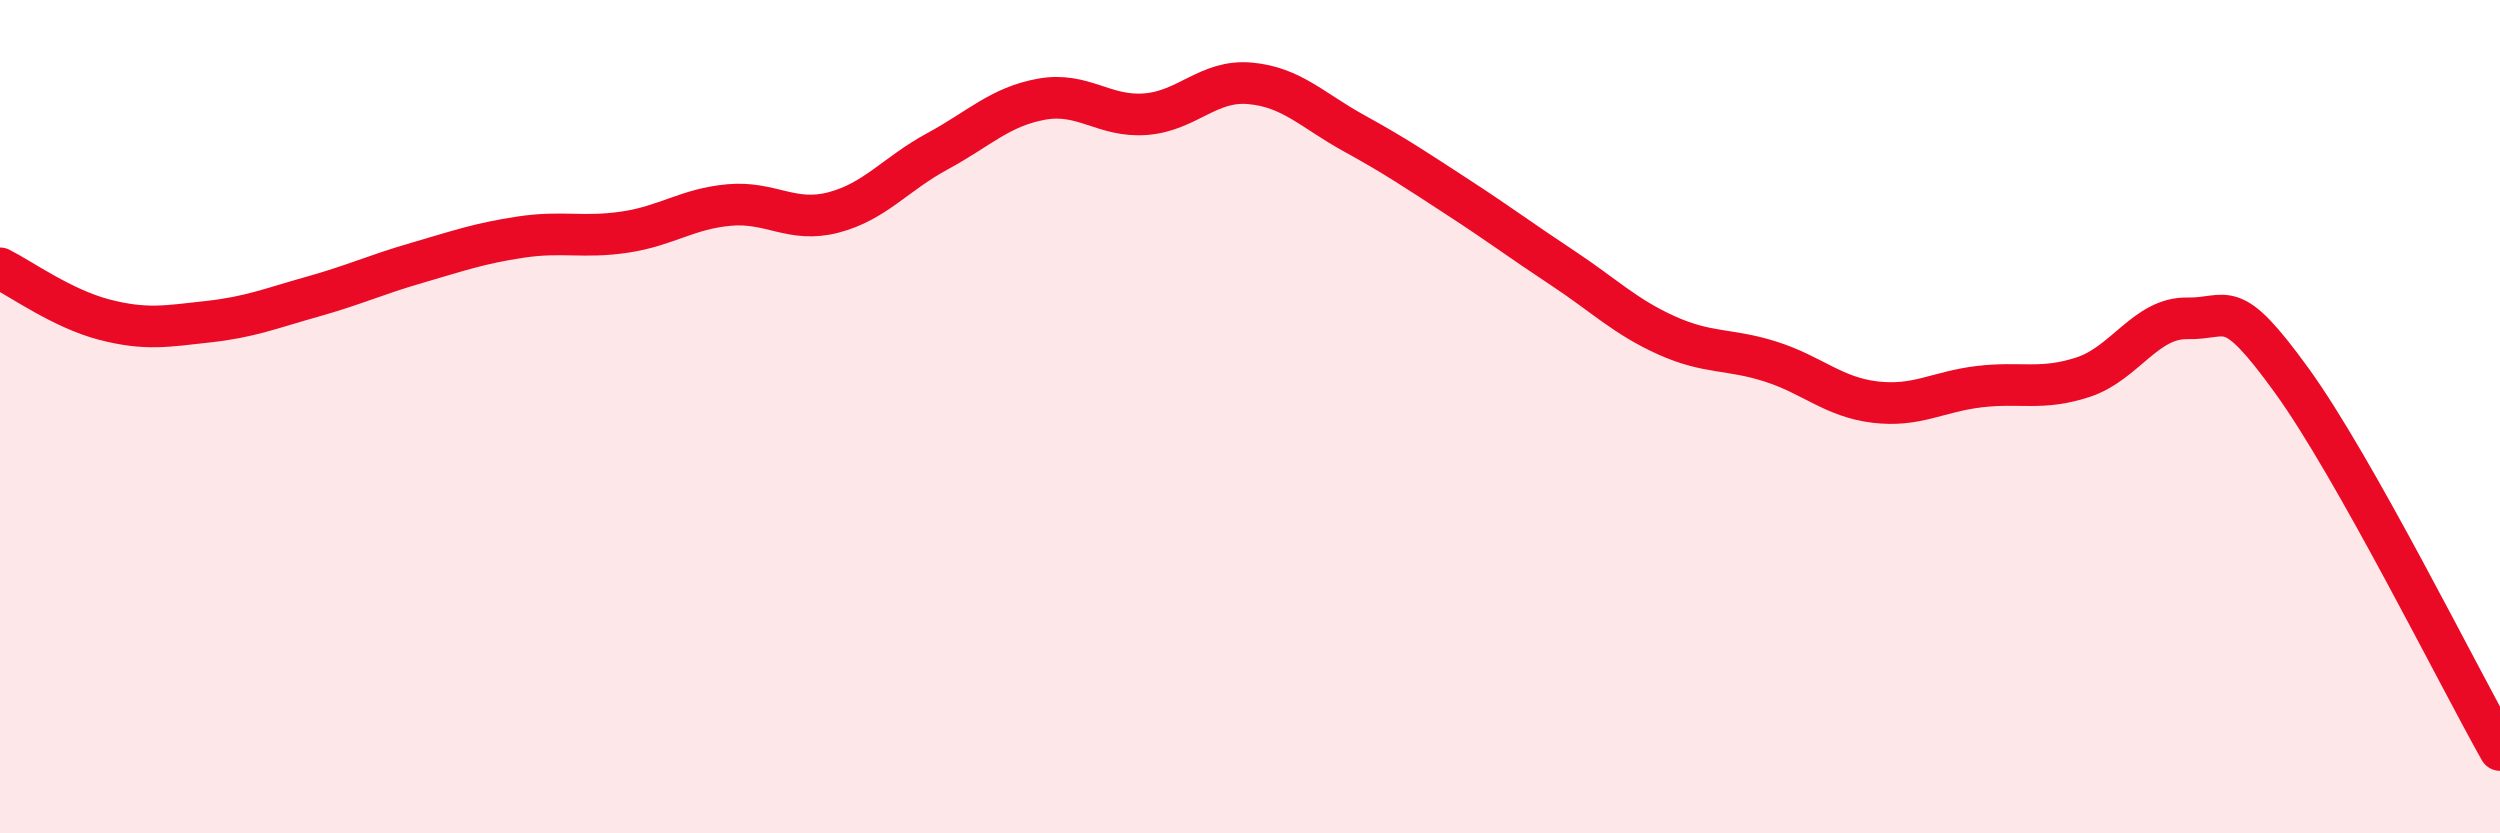 
    <svg width="60" height="20" viewBox="0 0 60 20" xmlns="http://www.w3.org/2000/svg">
      <path
        d="M 0,6.44 C 0.5,6.69 1.5,7.41 2.5,7.67 C 3.5,7.93 4,7.83 5,7.72 C 6,7.61 6.5,7.4 7.5,7.12 C 8.5,6.84 9,6.6 10,6.31 C 11,6.02 11.5,5.84 12.5,5.69 C 13.5,5.54 14,5.72 15,5.57 C 16,5.42 16.5,5.01 17.5,4.92 C 18.5,4.83 19,5.36 20,5.1 C 21,4.84 21.5,4.17 22.5,3.63 C 23.5,3.09 24,2.56 25,2.38 C 26,2.2 26.5,2.82 27.5,2.74 C 28.5,2.66 29,1.91 30,2 C 31,2.09 31.5,2.65 32.5,3.2 C 33.5,3.75 34,4.09 35,4.74 C 36,5.39 36.5,5.77 37.5,6.43 C 38.5,7.09 39,7.6 40,8.05 C 41,8.5 41.5,8.36 42.5,8.68 C 43.5,9 44,9.53 45,9.65 C 46,9.77 46.5,9.4 47.5,9.28 C 48.5,9.16 49,9.38 50,9.05 C 51,8.72 51.5,7.62 52.5,7.64 C 53.5,7.66 53.5,7.06 55,9.13 C 56.5,11.2 59,16.23 60,18L60 20L0 20Z"
        fill="#EB0A25"
        opacity="0.1"
        stroke-linecap="round"
        stroke-linejoin="round"
      />
      <path
        d="M 0,6.44 C 0.5,6.69 1.5,7.41 2.5,7.67 C 3.5,7.93 4,7.83 5,7.72 C 6,7.61 6.5,7.4 7.5,7.12 C 8.5,6.84 9,6.6 10,6.31 C 11,6.02 11.5,5.84 12.5,5.69 C 13.5,5.54 14,5.72 15,5.57 C 16,5.42 16.5,5.01 17.5,4.92 C 18.5,4.83 19,5.36 20,5.1 C 21,4.84 21.5,4.17 22.5,3.63 C 23.5,3.09 24,2.56 25,2.38 C 26,2.2 26.5,2.82 27.5,2.74 C 28.5,2.66 29,1.91 30,2 C 31,2.09 31.5,2.65 32.5,3.2 C 33.5,3.75 34,4.09 35,4.74 C 36,5.39 36.5,5.77 37.5,6.43 C 38.5,7.09 39,7.6 40,8.05 C 41,8.5 41.5,8.36 42.5,8.68 C 43.5,9 44,9.53 45,9.65 C 46,9.77 46.5,9.4 47.5,9.28 C 48.5,9.16 49,9.38 50,9.05 C 51,8.72 51.5,7.62 52.5,7.64 C 53.5,7.66 53.5,7.06 55,9.13 C 56.5,11.2 59,16.23 60,18"
        stroke="#EB0A25"
        stroke-width="1"
        fill="none"
        stroke-linecap="round"
        stroke-linejoin="round"
      />
    </svg>
  
